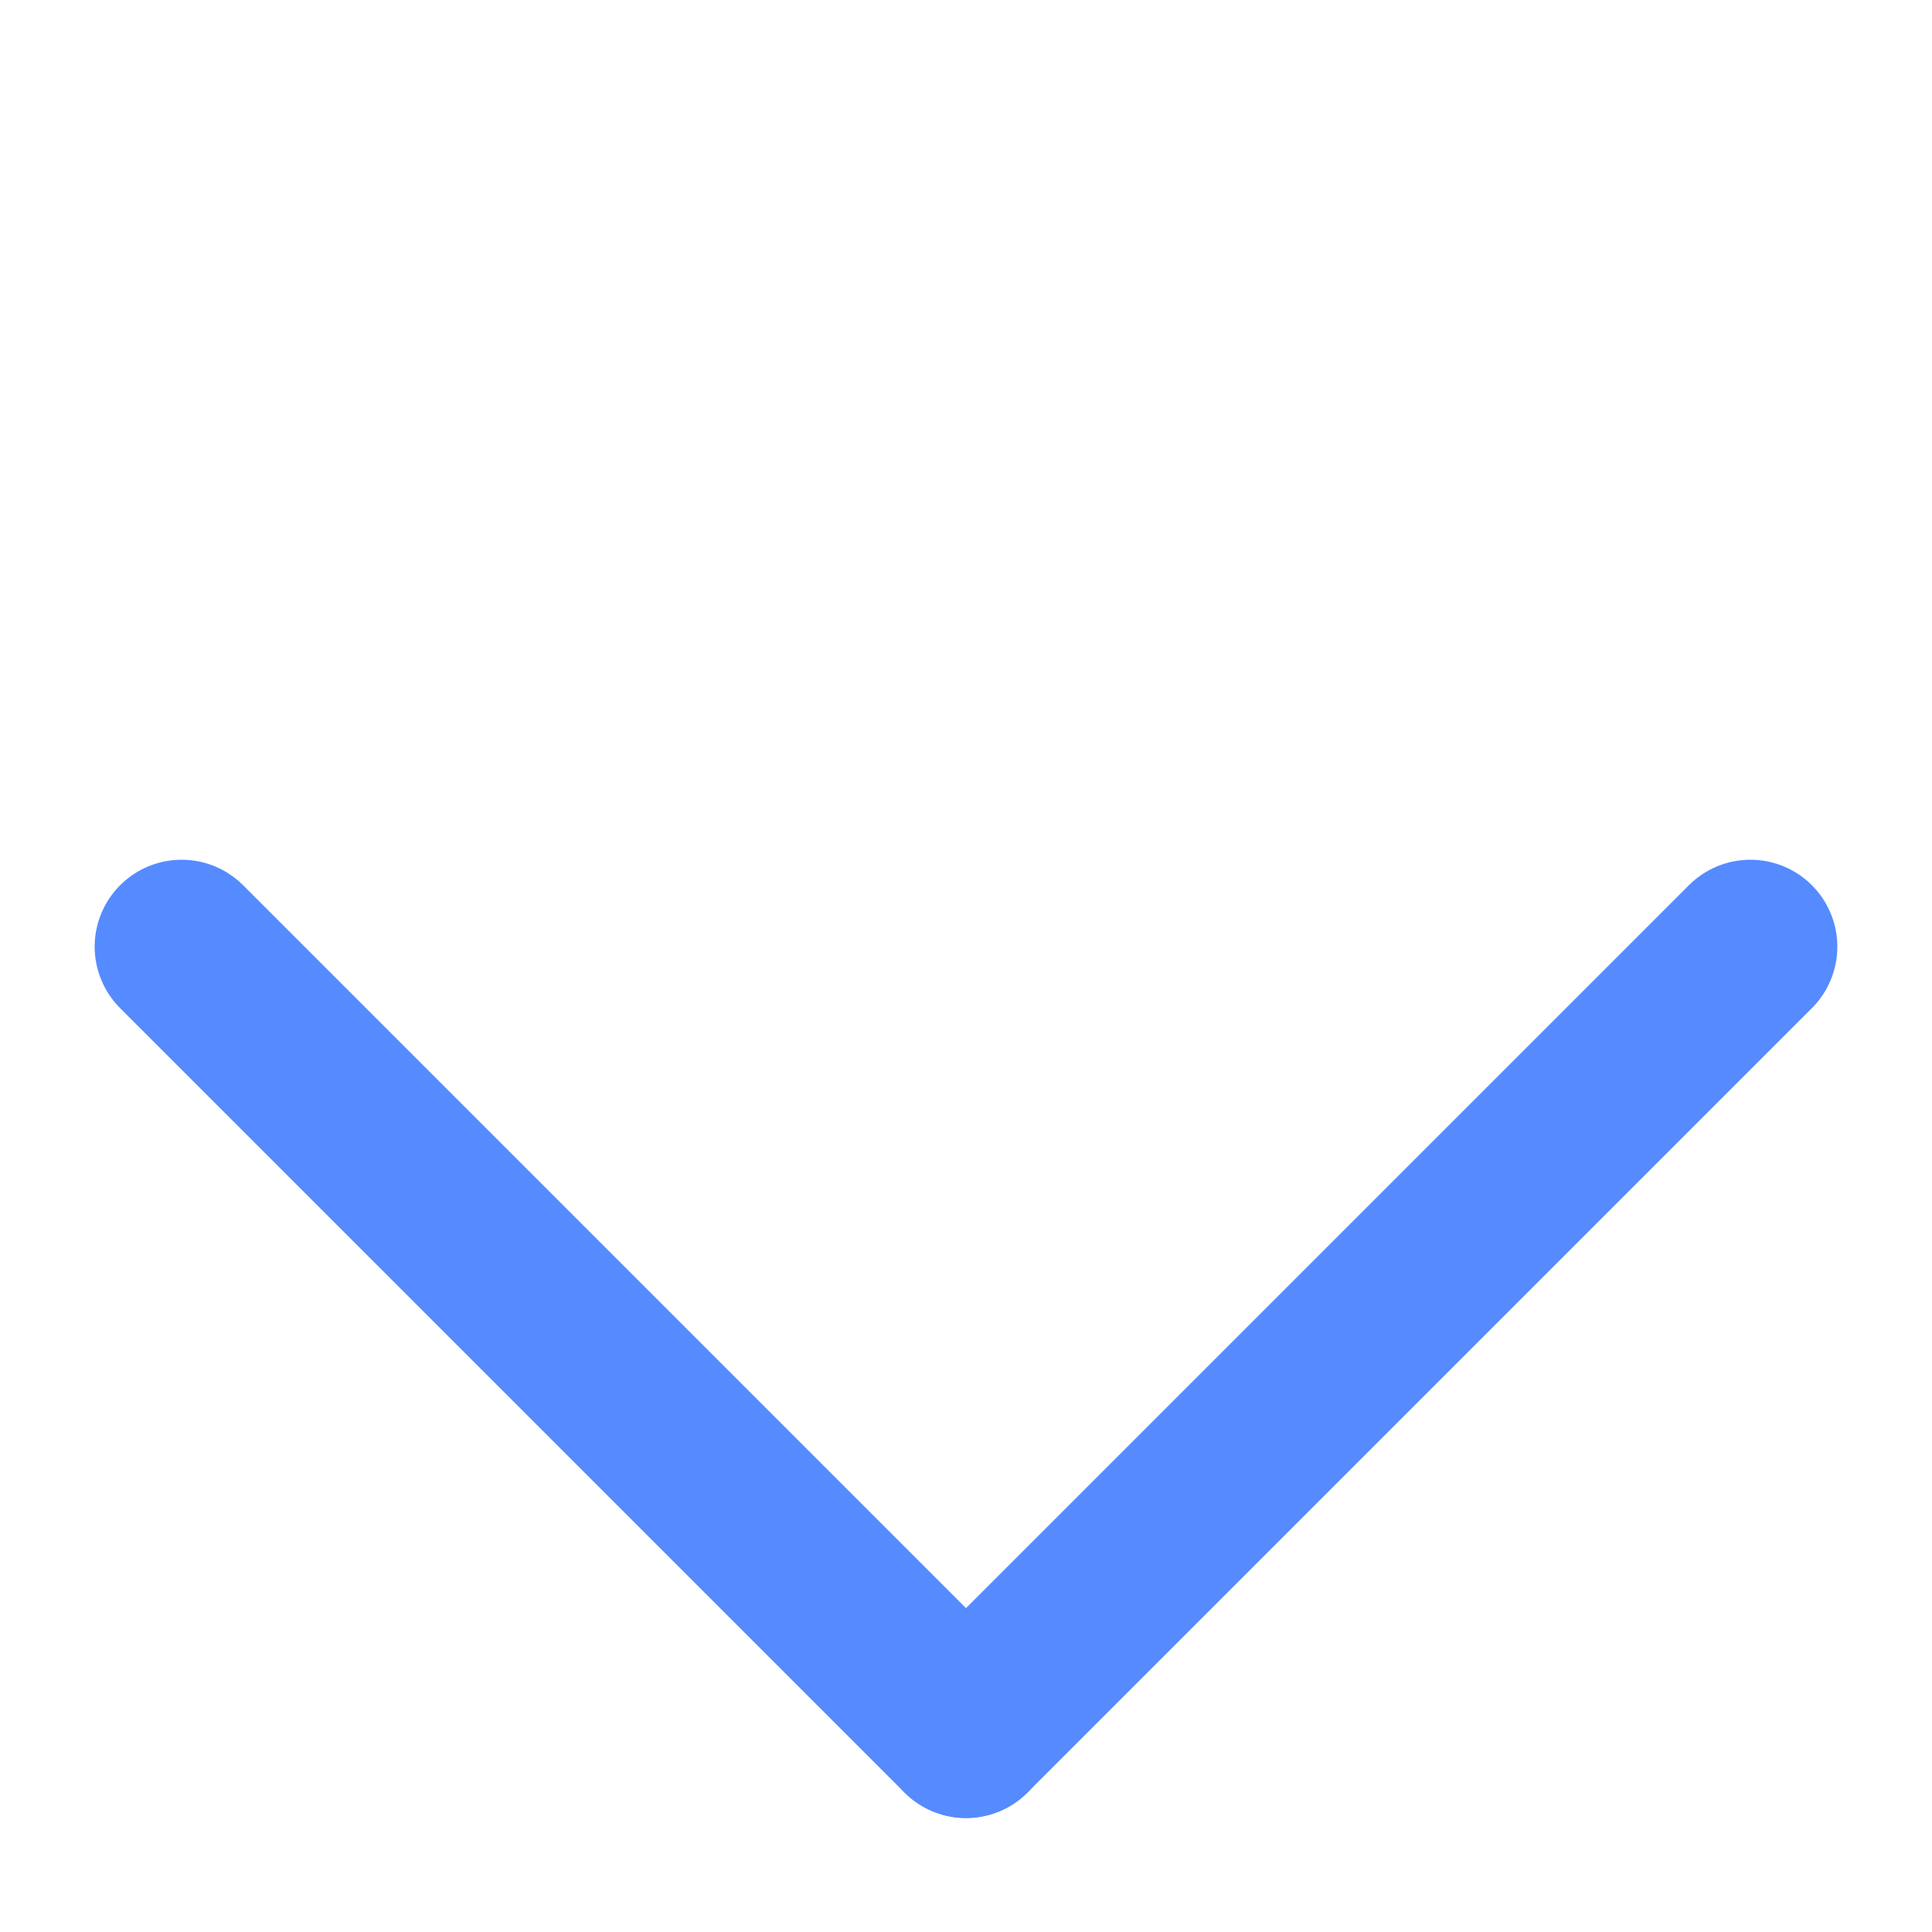 <?xml version="1.0" encoding="utf-8"?>
<!-- Generator: Adobe Illustrator 23.0.3, SVG Export Plug-In . SVG Version: 6.00 Build 0)  -->
<svg version="1.1" id="Ebene_1" xmlns="http://www.w3.org/2000/svg" xmlns:xlink="http://www.w3.org/1999/xlink" x="0px" y="0px"
	 viewBox="0 0 100 100" style="enable-background:new 0 0 100 100;" xml:space="preserve">
<style type="text/css">
	.st0{fill:none;stroke:#558BFF;stroke-width:9;stroke-linecap:round;stroke-miterlimit:10;}
</style>
<g>
	<line class="st0" x1="9.4" y1="49" x2="50" y2="89.6"/>
</g>
<g>
	<line class="st0" x1="90.6" y1="49" x2="50" y2="89.6"/>
</g>
</svg>
